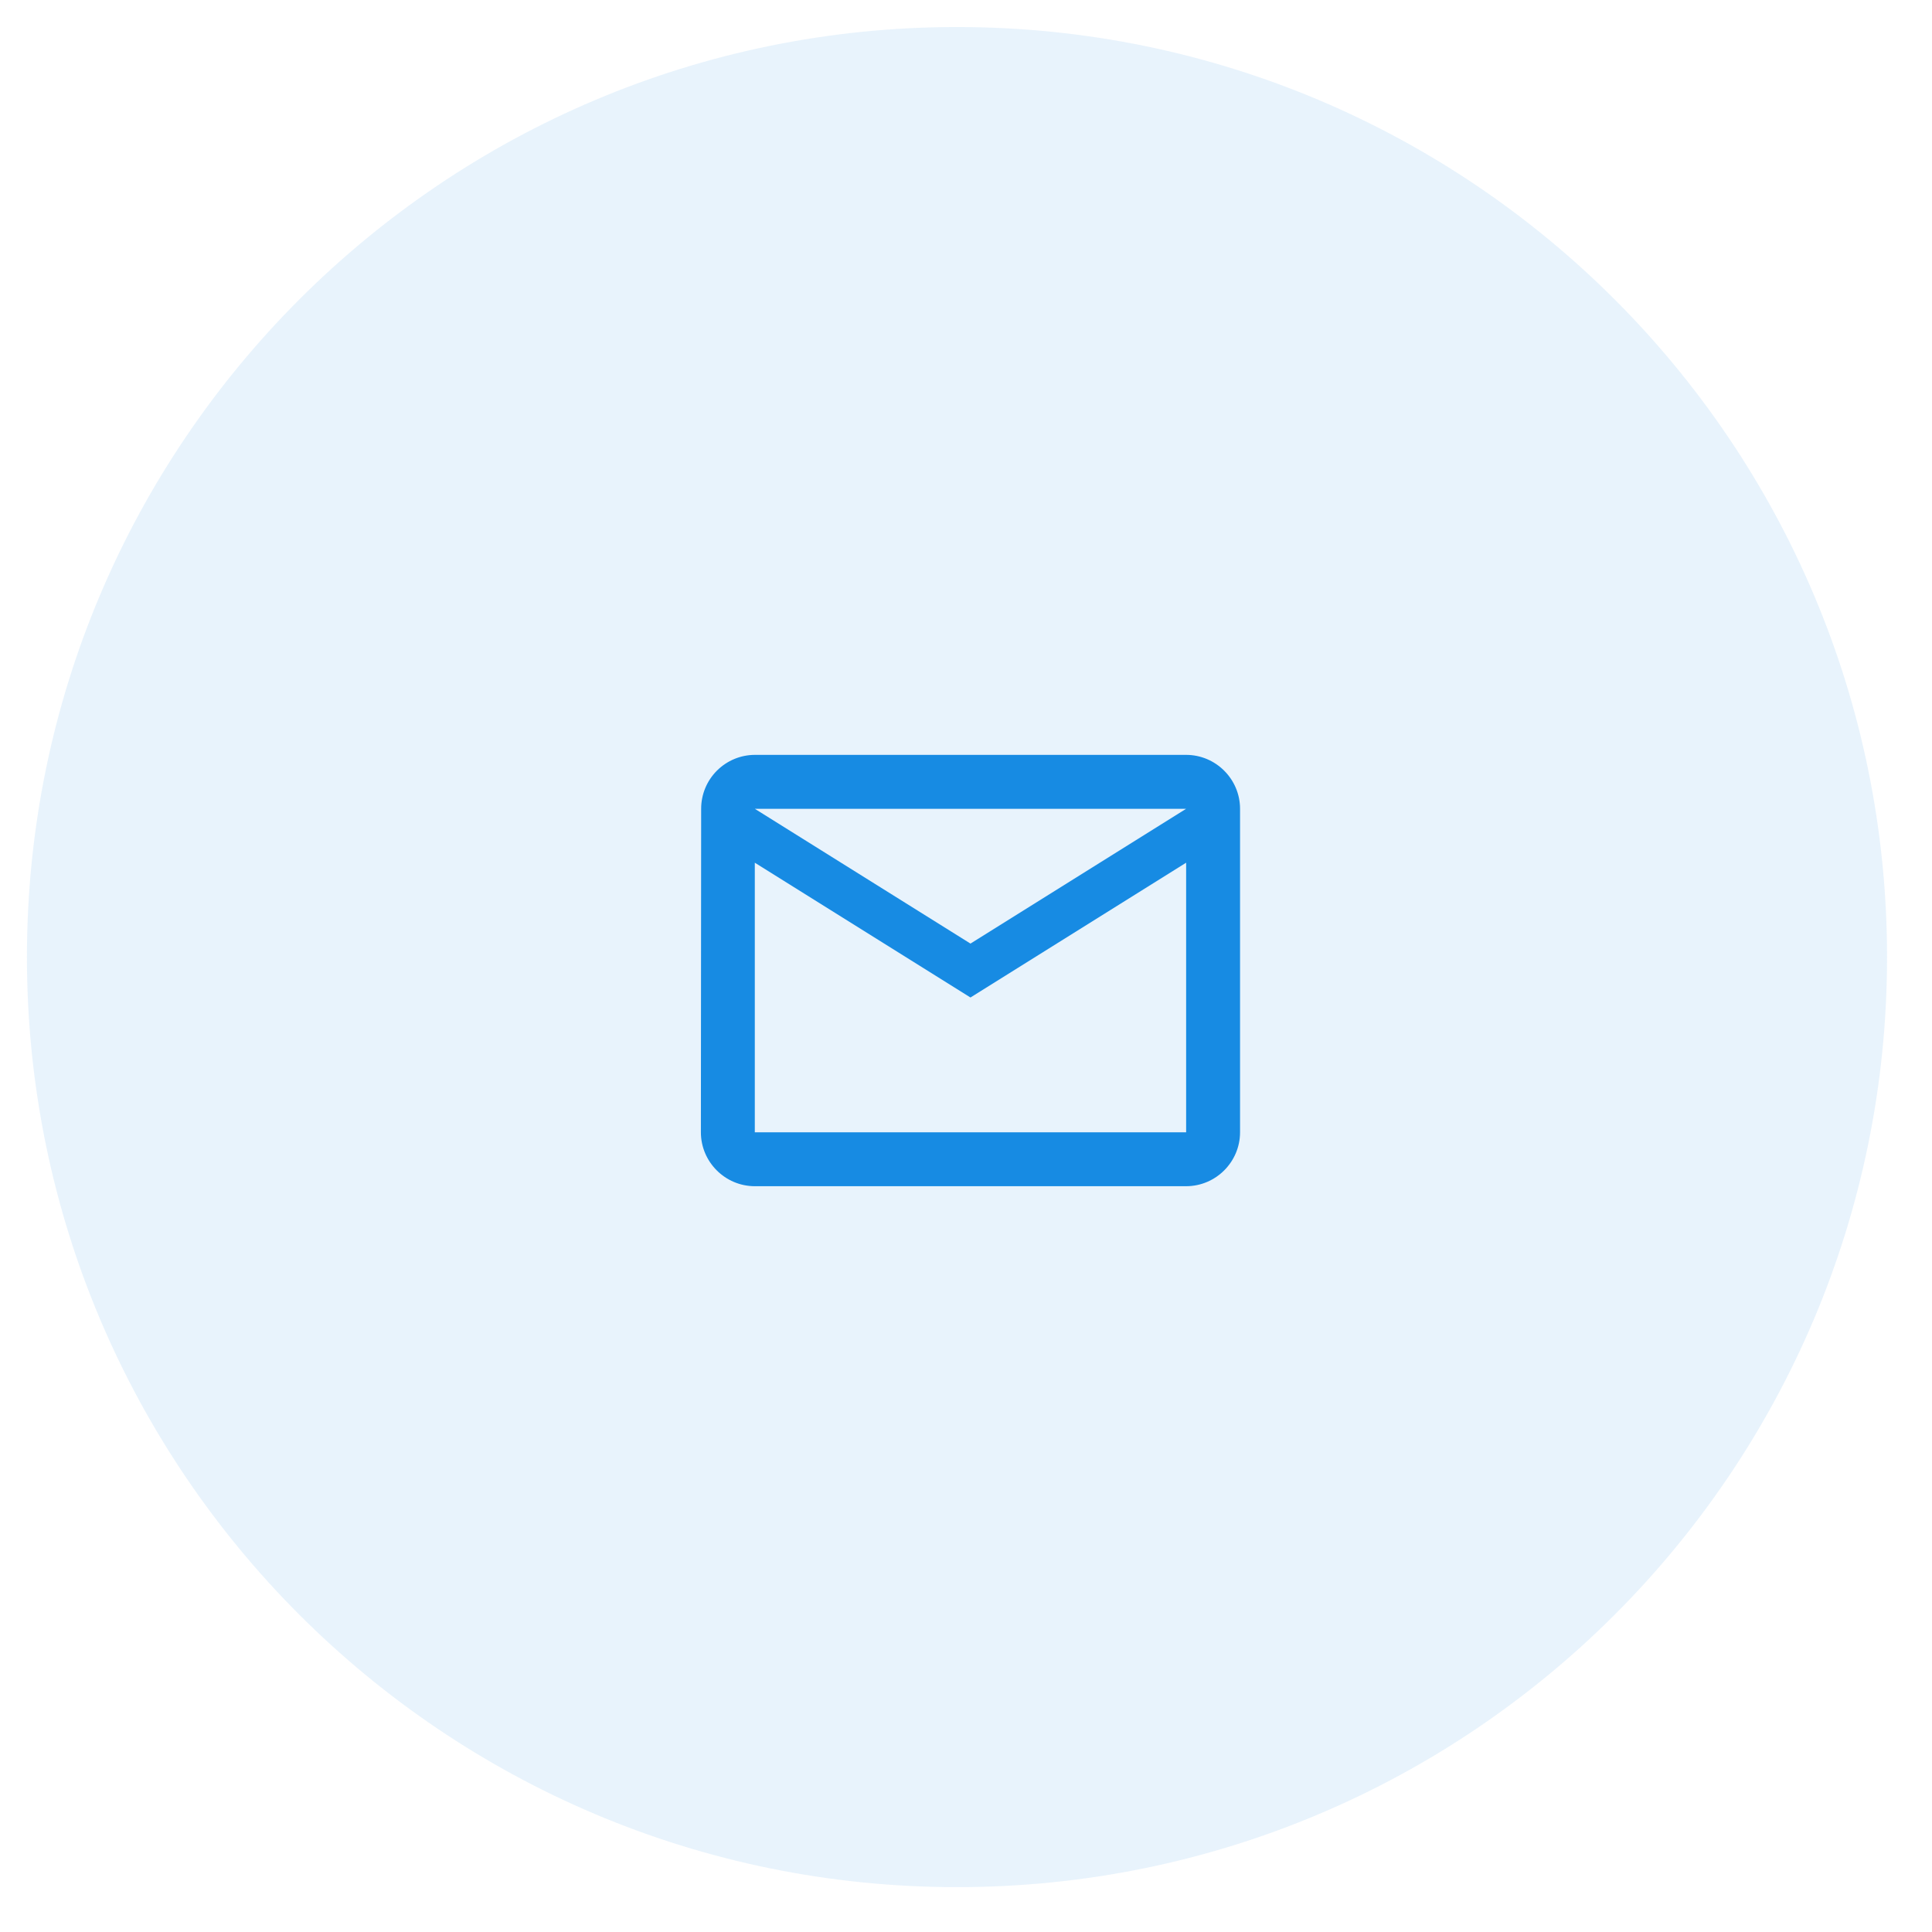 <svg xmlns="http://www.w3.org/2000/svg" width="86" height="86" viewBox="0 0 86 86" fill="none"><path d="M42.599 84.003C65.464 84.003 83.999 65.468 83.999 42.603C83.999 19.738 65.464 1.203 42.599 1.203C19.735 1.203 1.199 19.738 1.199 42.603C1.199 65.468 19.735 84.003 42.599 84.003Z" fill="#178BE3" fill-opacity="0.1"></path><path fill-rule="evenodd" clip-rule="evenodd" d="M52.799 33.602H33.599C32.965 33.604 32.357 33.858 31.909 34.308C31.461 34.758 31.21 35.367 31.211 36.002L31.199 50.402C31.199 51.722 32.279 52.802 33.599 52.802H52.799C54.119 52.802 55.199 51.722 55.199 50.402V36.002C55.199 34.682 54.119 33.602 52.799 33.602ZM52.799 50.402H33.599V38.402L43.199 44.402L52.799 38.402V50.402ZM43.199 42.002L33.599 36.002H52.799L43.199 42.002Z" fill="#178BE3"></path></svg>